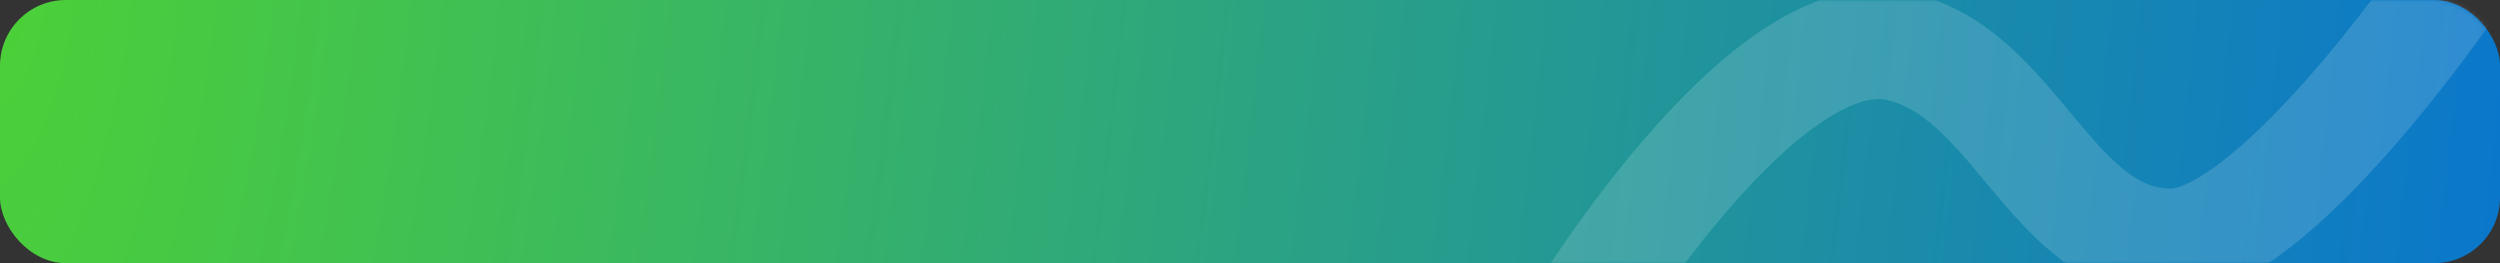 <?xml version="1.0" encoding="UTF-8"?> <svg xmlns="http://www.w3.org/2000/svg" width="570" height="60" viewBox="0 0 570 60" fill="none"><rect x="0" y="0" width="570" height="60" fill="#333333" stroke="none"/> <rect width="570" height="60" rx="15" fill="url(#paint0_radial_278_15)"></rect> <mask id="mask0_278_15" style="mask-type:alpha" maskUnits="userSpaceOnUse" x="0" y="0" width="570" height="60"> <rect width="570" height="60" rx="15" fill="url(#paint1_radial_278_15)"></rect> </mask> <g mask="url(#mask0_278_15)"> <path d="M358.5 75.5C358.5 75.5 401.291 3.899 432.5 10.5C459.678 16.248 467.621 55.5 495 55.5C518.071 55.5 557.625 -2 557.625 -2" stroke="white" stroke-opacity="0.15" stroke-width="25"></path> </g> <defs> <radialGradient id="paint0_radial_278_15" cx="0" cy="0" r="1" gradientUnits="userSpaceOnUse" gradientTransform="rotate(5.706) scale(572.838 1576.87)"> <stop stop-color="#4CD038"></stop> <stop offset="1" stop-color="#0B77CB"></stop> </radialGradient> <radialGradient id="paint1_radial_278_15" cx="0" cy="0" r="1" gradientUnits="userSpaceOnUse" gradientTransform="rotate(5.706) scale(572.838 1576.87)"> <stop stop-color="#4CD038"></stop> <stop offset="1" stop-color="#0B77CB"></stop> </radialGradient> </defs> </svg> 